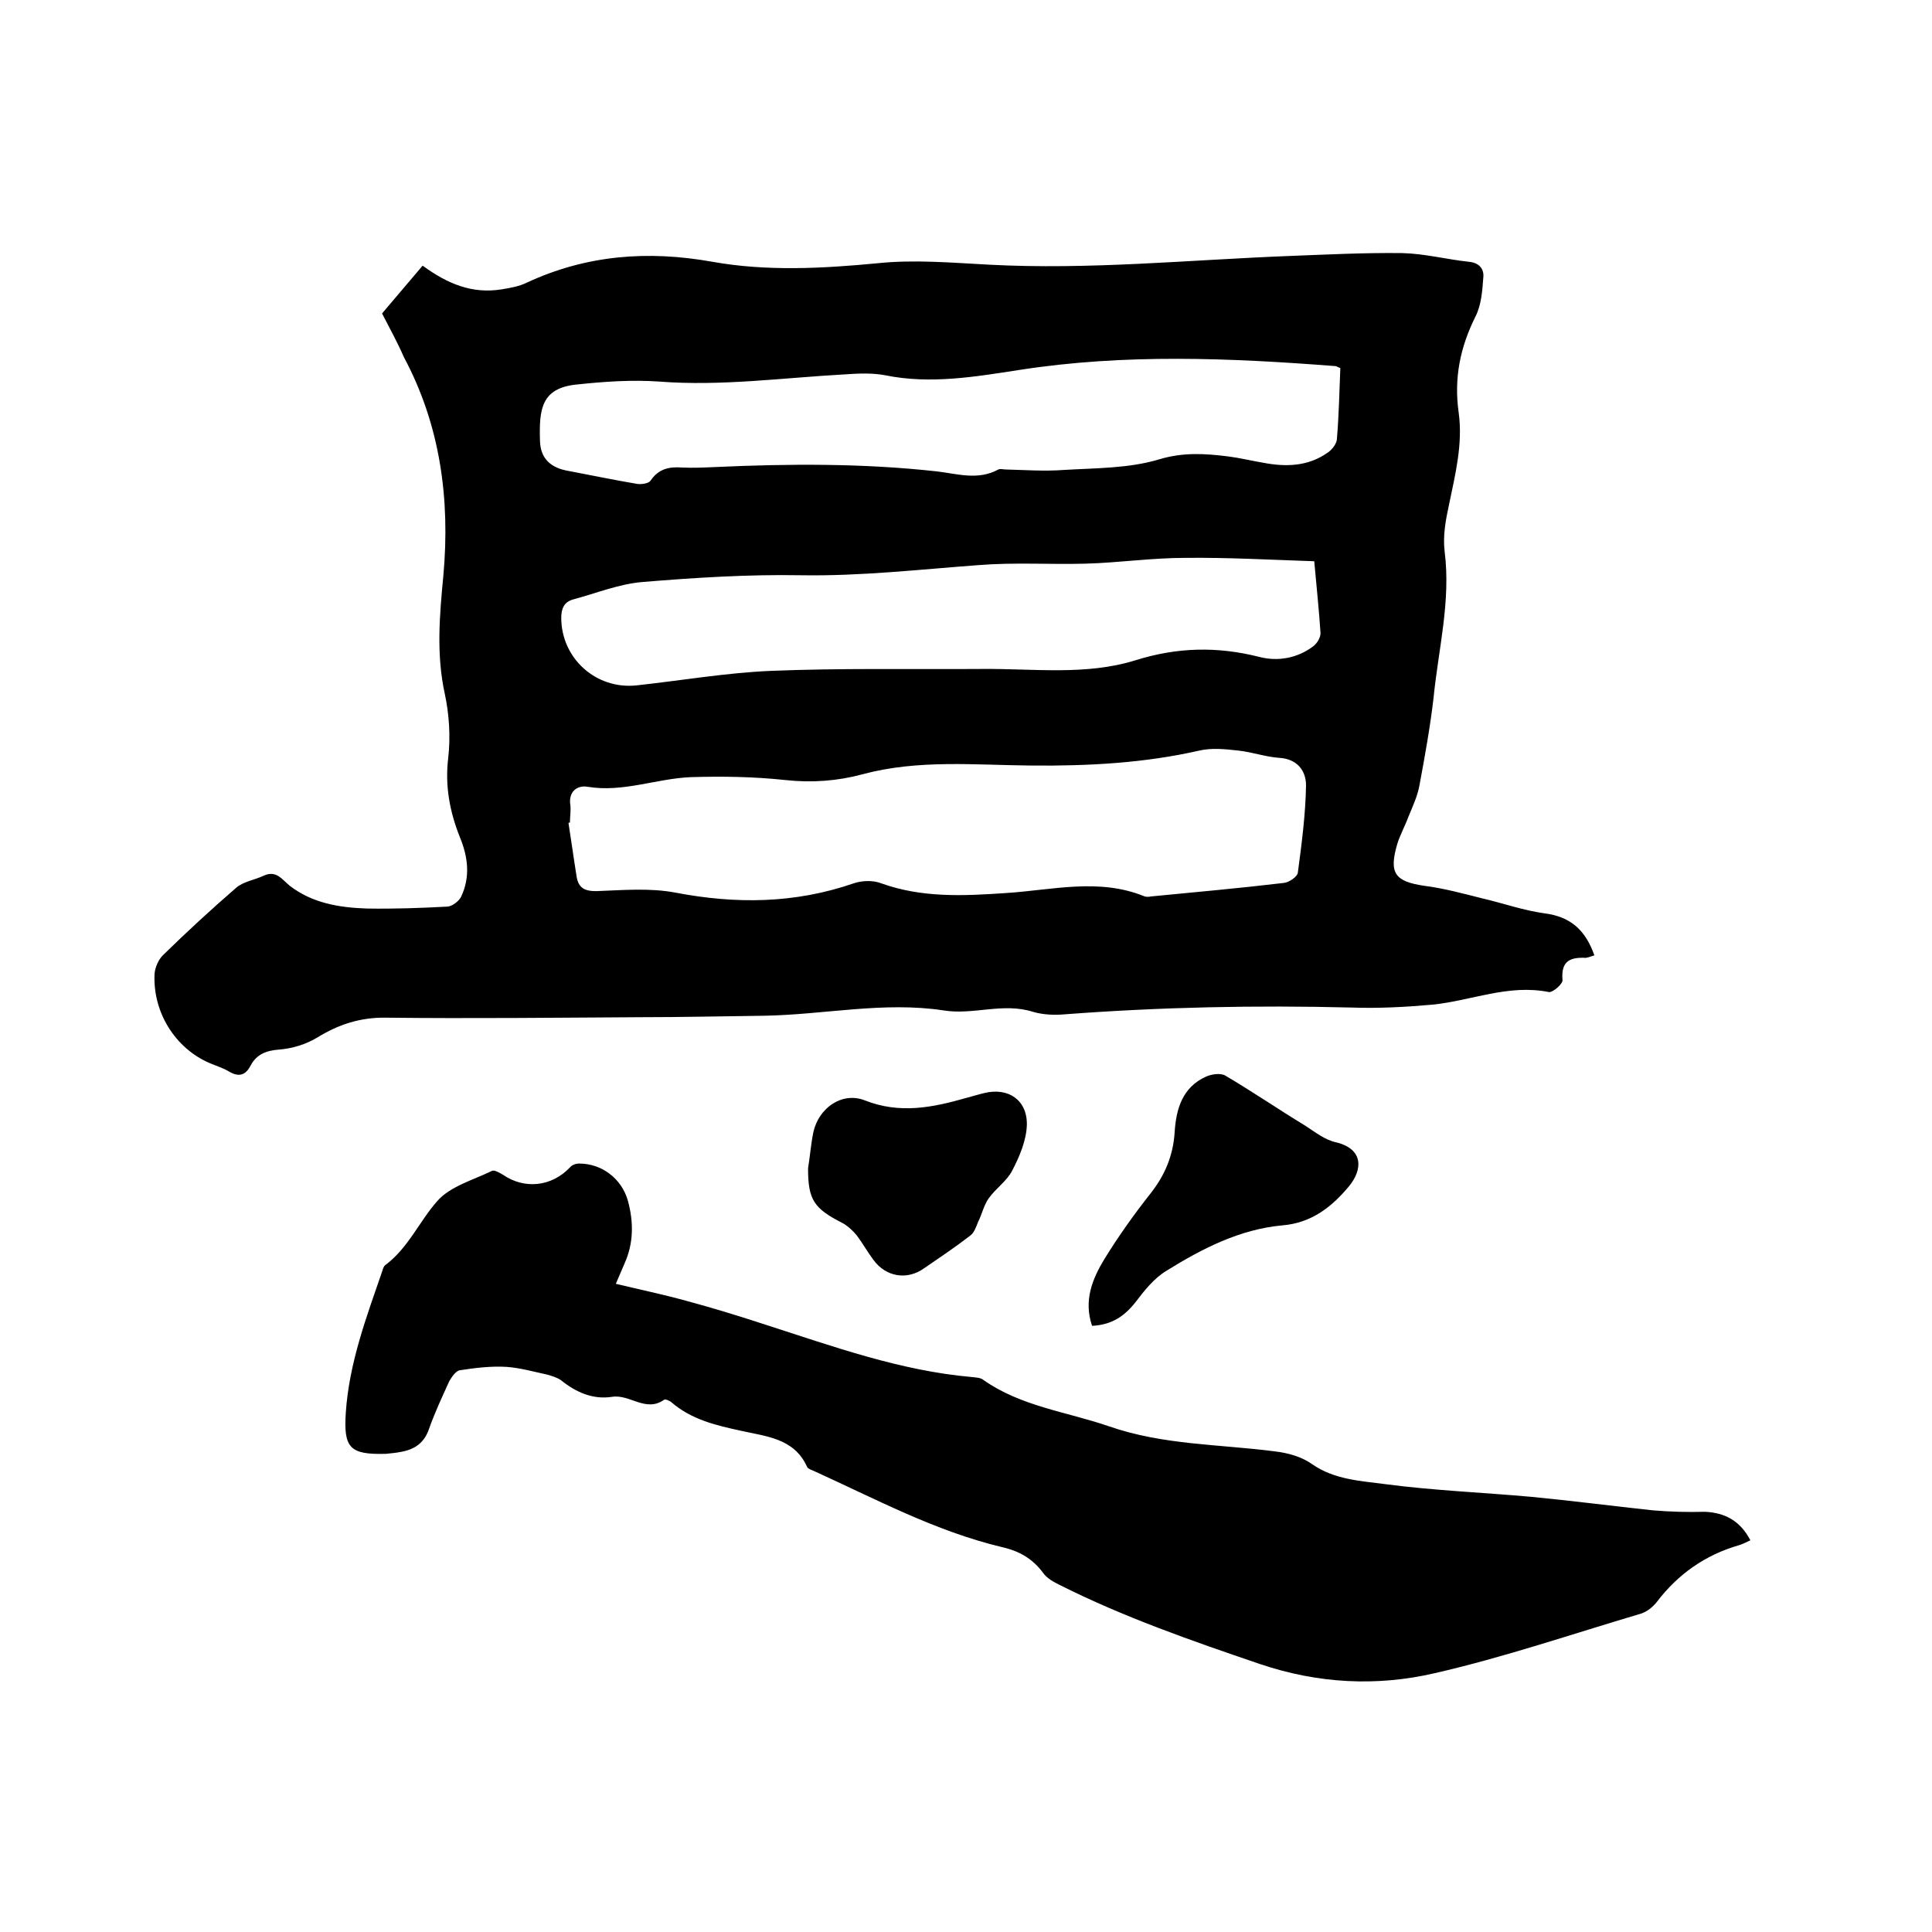 <svg enable-background="new 0 0 400 400" viewBox="0 0 400 400" xmlns="http://www.w3.org/2000/svg"><path d="m79.1 64.9c2.9-3.4 5.6-6.6 8.4-9.9 5.2 3.8 10.3 5.9 16.4 4.9 1.8-.3 3.6-.6 5.2-1.4 12.3-5.7 25-6.7 38.4-4.3 11.2 2 22.7 1.4 34.2.3 7.6-.8 15.4-.1 23.1.3 20.8 1.1 41.4-1 62.1-1.8 7.8-.3 15.6-.7 23.4-.6 4.6.1 9.2 1.3 13.8 1.8 2.2.2 3.2 1.5 3 3.3-.2 2.7-.4 5.6-1.6 8-3.2 6.4-4.5 12.8-3.5 19.9.9 6.5-.7 12.8-2 19.1-.7 3.2-1.3 6.5-.9 9.7 1.3 10.3-1.3 20.2-2.3 30.3-.7 6-1.8 12.1-2.9 18-.4 2.3-1.4 4.4-2.3 6.6-.7 1.9-1.7 3.7-2.3 5.6-1.8 6.1-.5 7.8 5.6 8.7 4 .5 8 1.6 12 2.6 4.3 1 8.5 2.5 12.9 3.1 5.5.7 8.5 3.6 10.3 8.7-.8.2-1.5.6-2.1.5-3.3-.1-4.8 1-4.5 4.6.1.8-2 2.6-2.8 2.5-8.4-1.7-16.1 1.8-24.1 2.6-5.6.5-11.2.8-16.8.6-19.8-.5-39.5-.1-59.3 1.4-2.2.2-4.5.1-6.6-.5-6.2-2-12.4.7-18.5-.3-12.5-1.9-24.8.9-37.3 1.1-8.5.1-16.9.3-25.4.3-17.6.1-35.1.3-52.7.1-5.4-.1-9.9 1.4-14.3 4.1-2.3 1.4-5.2 2.3-7.9 2.5s-4.7 1-5.9 3.3c-1 1.9-2.3 2.5-4.4 1.3-1.3-.8-2.7-1.2-4.1-1.8-7.2-3.1-11.8-10.6-11.4-18.5.1-1.3.8-2.9 1.7-3.8 4.9-4.8 10-9.5 15.2-14 1.5-1.3 3.8-1.6 5.7-2.5 2.6-1.2 3.8.8 5.4 2.1 4.7 3.6 10.2 4.5 15.9 4.7 5.6.1 11.2-.1 16.8-.4 1-.1 2.4-1.2 2.8-2.1 1.9-4.1 1.4-8.2-.3-12.3-2.1-5.3-3.1-10.6-2.4-16.4.5-4.3.2-9-.7-13.2-1.8-8.2-1.1-16.3-.3-24.6 1.4-15.7-.6-31-8.2-45.2-1.3-3-2.9-5.9-4.5-9zm38.9 105.4c-.1 0-.2 0-.3.1.6 3.8 1.1 7.5 1.7 11.2.4 2.2 1.6 2.9 4 2.9 5.5-.2 11.1-.7 16.4.3 12.5 2.4 24.7 2.3 36.9-1.9 1.7-.6 4.1-.7 5.8 0 8.4 3 16.9 2.6 25.7 2 9.6-.6 19.3-3.2 28.8.7.4.1.8.1 1.3 0 9.2-.9 18.3-1.7 27.5-2.8 1.1-.1 2.8-1.3 2.9-2.1.8-6 1.6-12.1 1.7-18.1 0-3-1.8-5.5-5.6-5.7-2.8-.2-5.6-1.2-8.4-1.5-2.7-.3-5.5-.6-8.1 0-11.4 2.6-23 3.2-34.7 3.1s-23.5-1.3-35 1.8c-5.2 1.4-10.5 1.8-16 1.2-6.5-.7-13.1-.8-19.6-.6-7.1.3-14 3.2-21.3 2-2.2-.4-4.1 1-3.6 3.9.1 1.2-.1 2.3-.1 3.5zm159.5-94.1c-.6-.2-.8-.4-1-.4-21.9-1.7-43.7-2.6-65.5.8-9.1 1.4-18.4 3-27.7 1.1-2.6-.5-5.5-.4-8.2-.2-12.9.7-25.7 2.5-38.6 1.5-5.6-.4-11.4 0-17 .6-7.5.7-7.9 5.2-7.7 11.7.1 3.7 2.3 5.6 5.9 6.2 4.8.9 9.5 1.9 14.3 2.7.9.1 2.3-.1 2.7-.7 1.7-2.5 3.9-2.9 6.6-2.7 2.2.1 4.4 0 6.7-.1 15.3-.7 30.7-.8 46 .9 4.2.5 8.5 1.9 12.7-.4.4-.2 1 0 1.5 0 4 .1 8 .4 12 .1 6.6-.4 13.5-.3 19.8-2.2 5-1.5 9.5-1.2 14.3-.6 2.4.3 4.8.9 7.2 1.3 4.7.9 9.3.8 13.4-2.1.9-.6 1.9-1.9 1.9-2.9.4-4.8.5-9.7.7-14.6zm-5.4 40c-9-.3-17.9-.8-26.7-.7-6.9 0-13.7 1-20.6 1.2-7.4.2-14.8-.3-22.2.3-12.2.9-24.4 2.3-36.7 2.1-11-.2-22 .5-32.9 1.4-4.8.4-9.5 2.3-14.3 3.6-1.9.5-2.5 1.9-2.5 3.8 0 8.4 7.2 14.9 15.6 14 9.2-1 18.5-2.6 27.7-3 14.6-.6 29.2-.3 43.8-.4 10.7-.1 21.5 1.4 31.8-1.8 8.6-2.7 16.9-2.9 25.6-.7 3.8 1 7.9.3 11.2-2.2.8-.6 1.5-1.8 1.5-2.7-.3-4.7-.8-9.3-1.3-14.9z"/><path d="m362.4 318.9c-.9.4-1.6.8-2.3 1-7 2-12.7 6-17.1 11.8-.8 1-2 2-3.3 2.4-14.2 4.2-28.2 9-42.6 12.3-12 2.8-24.2 2.2-36.3-1.9-14.1-4.8-28.2-9.7-41.5-16.4-1.2-.6-2.5-1.3-3.3-2.4-2.2-3-5-4.6-8.6-5.4-13.8-3.3-26.2-10-39-15.8-.5-.2-1.1-.4-1.3-.8-2.7-6-8.6-6.3-13.8-7.5-5.1-1.1-10.1-2.3-14.2-5.8-.4-.4-1.4-.8-1.6-.6-3.8 2.7-7.1-1.2-10.8-.6-3.9.6-7.4-.9-10.5-3.4-.8-.6-1.9-.9-2.9-1.2-2.8-.6-5.6-1.4-8.4-1.6-3.2-.2-6.5.2-9.7.7-.8.1-1.7 1.4-2.2 2.3-1.5 3.3-3 6.5-4.2 9.9-1 2.9-3 4.2-5.8 4.7-1 .2-2.1.3-3.1.4-7.5.2-8.8-1.2-8.3-8.6.7-10.3 4.3-19.8 7.6-29.4.1-.4.3-.9.6-1.1 4.7-3.5 7-9 10.7-13.2 2.7-3.1 7.5-4.4 11.4-6.3.5-.2 1.5.4 2.2.8 4.5 3.1 10.1 2.5 13.9-1.5.4-.5 1.2-.8 1.9-.8 4.7 0 8.8 3.1 10.1 7.7 1.2 4.4 1.2 8.8-.7 13-.5 1.2-1 2.3-1.8 4.2 5 1.2 9.8 2.2 14.5 3.5 5.6 1.5 11.1 3.2 16.6 5 14 4.5 27.8 9.5 42.6 10.8.8.1 1.8.1 2.4.6 7.8 5.5 17.3 6.6 26 9.6 11.2 3.9 22.9 3.7 34.4 5.2 2.6.3 5.5 1.1 7.6 2.6 4.7 3.3 10.2 3.5 15.4 4.2 9.9 1.3 20 1.7 30 2.6 8.4.8 16.8 1.9 25.2 2.8 3.6.3 7.2.4 10.8.3 4.2.2 7.3 1.9 9.4 5.9z"/><path d="m226.1 274.5c-1.8-5.3.1-9.8 2.6-13.9 2.9-4.7 6.1-9.2 9.5-13.5 3-3.8 4.7-7.9 5-12.7s1.6-9.3 6.5-11.5c1.1-.5 3-.8 4-.2 5.6 3.3 11 7 16.6 10.4 2 1.3 4 2.9 6.3 3.4 5.8 1.4 5.5 5.7 2.7 9.1-3.5 4.2-7.7 7.6-13.8 8.1-8.8.8-16.6 4.8-24 9.4-2.5 1.5-4.6 4.1-6.4 6.5-2.3 2.9-4.9 4.7-9 4.9z"/><path d="m167.3 241.9c.4-2.5.6-5.1 1.1-7.5 1.1-5 5.9-8.4 10.6-6.6 7.3 2.9 14.1 1.5 21.1-.5 1.2-.3 2.4-.7 3.7-1 4.9-1.2 8.9 1.4 8.8 6.6-.1 3.2-1.5 6.5-3 9.4-1.1 2.2-3.4 3.7-4.9 5.8-1 1.4-1.4 3.3-2.2 4.9-.4 1-.8 2.2-1.6 2.8-3.1 2.4-6.4 4.6-9.6 6.8-3.5 2.5-7.9 1.8-10.5-1.8-1.2-1.6-2.2-3.4-3.4-5-.8-1-1.9-2-3-2.6-5.9-3-7.1-4.8-7.1-11.3z"/></svg>